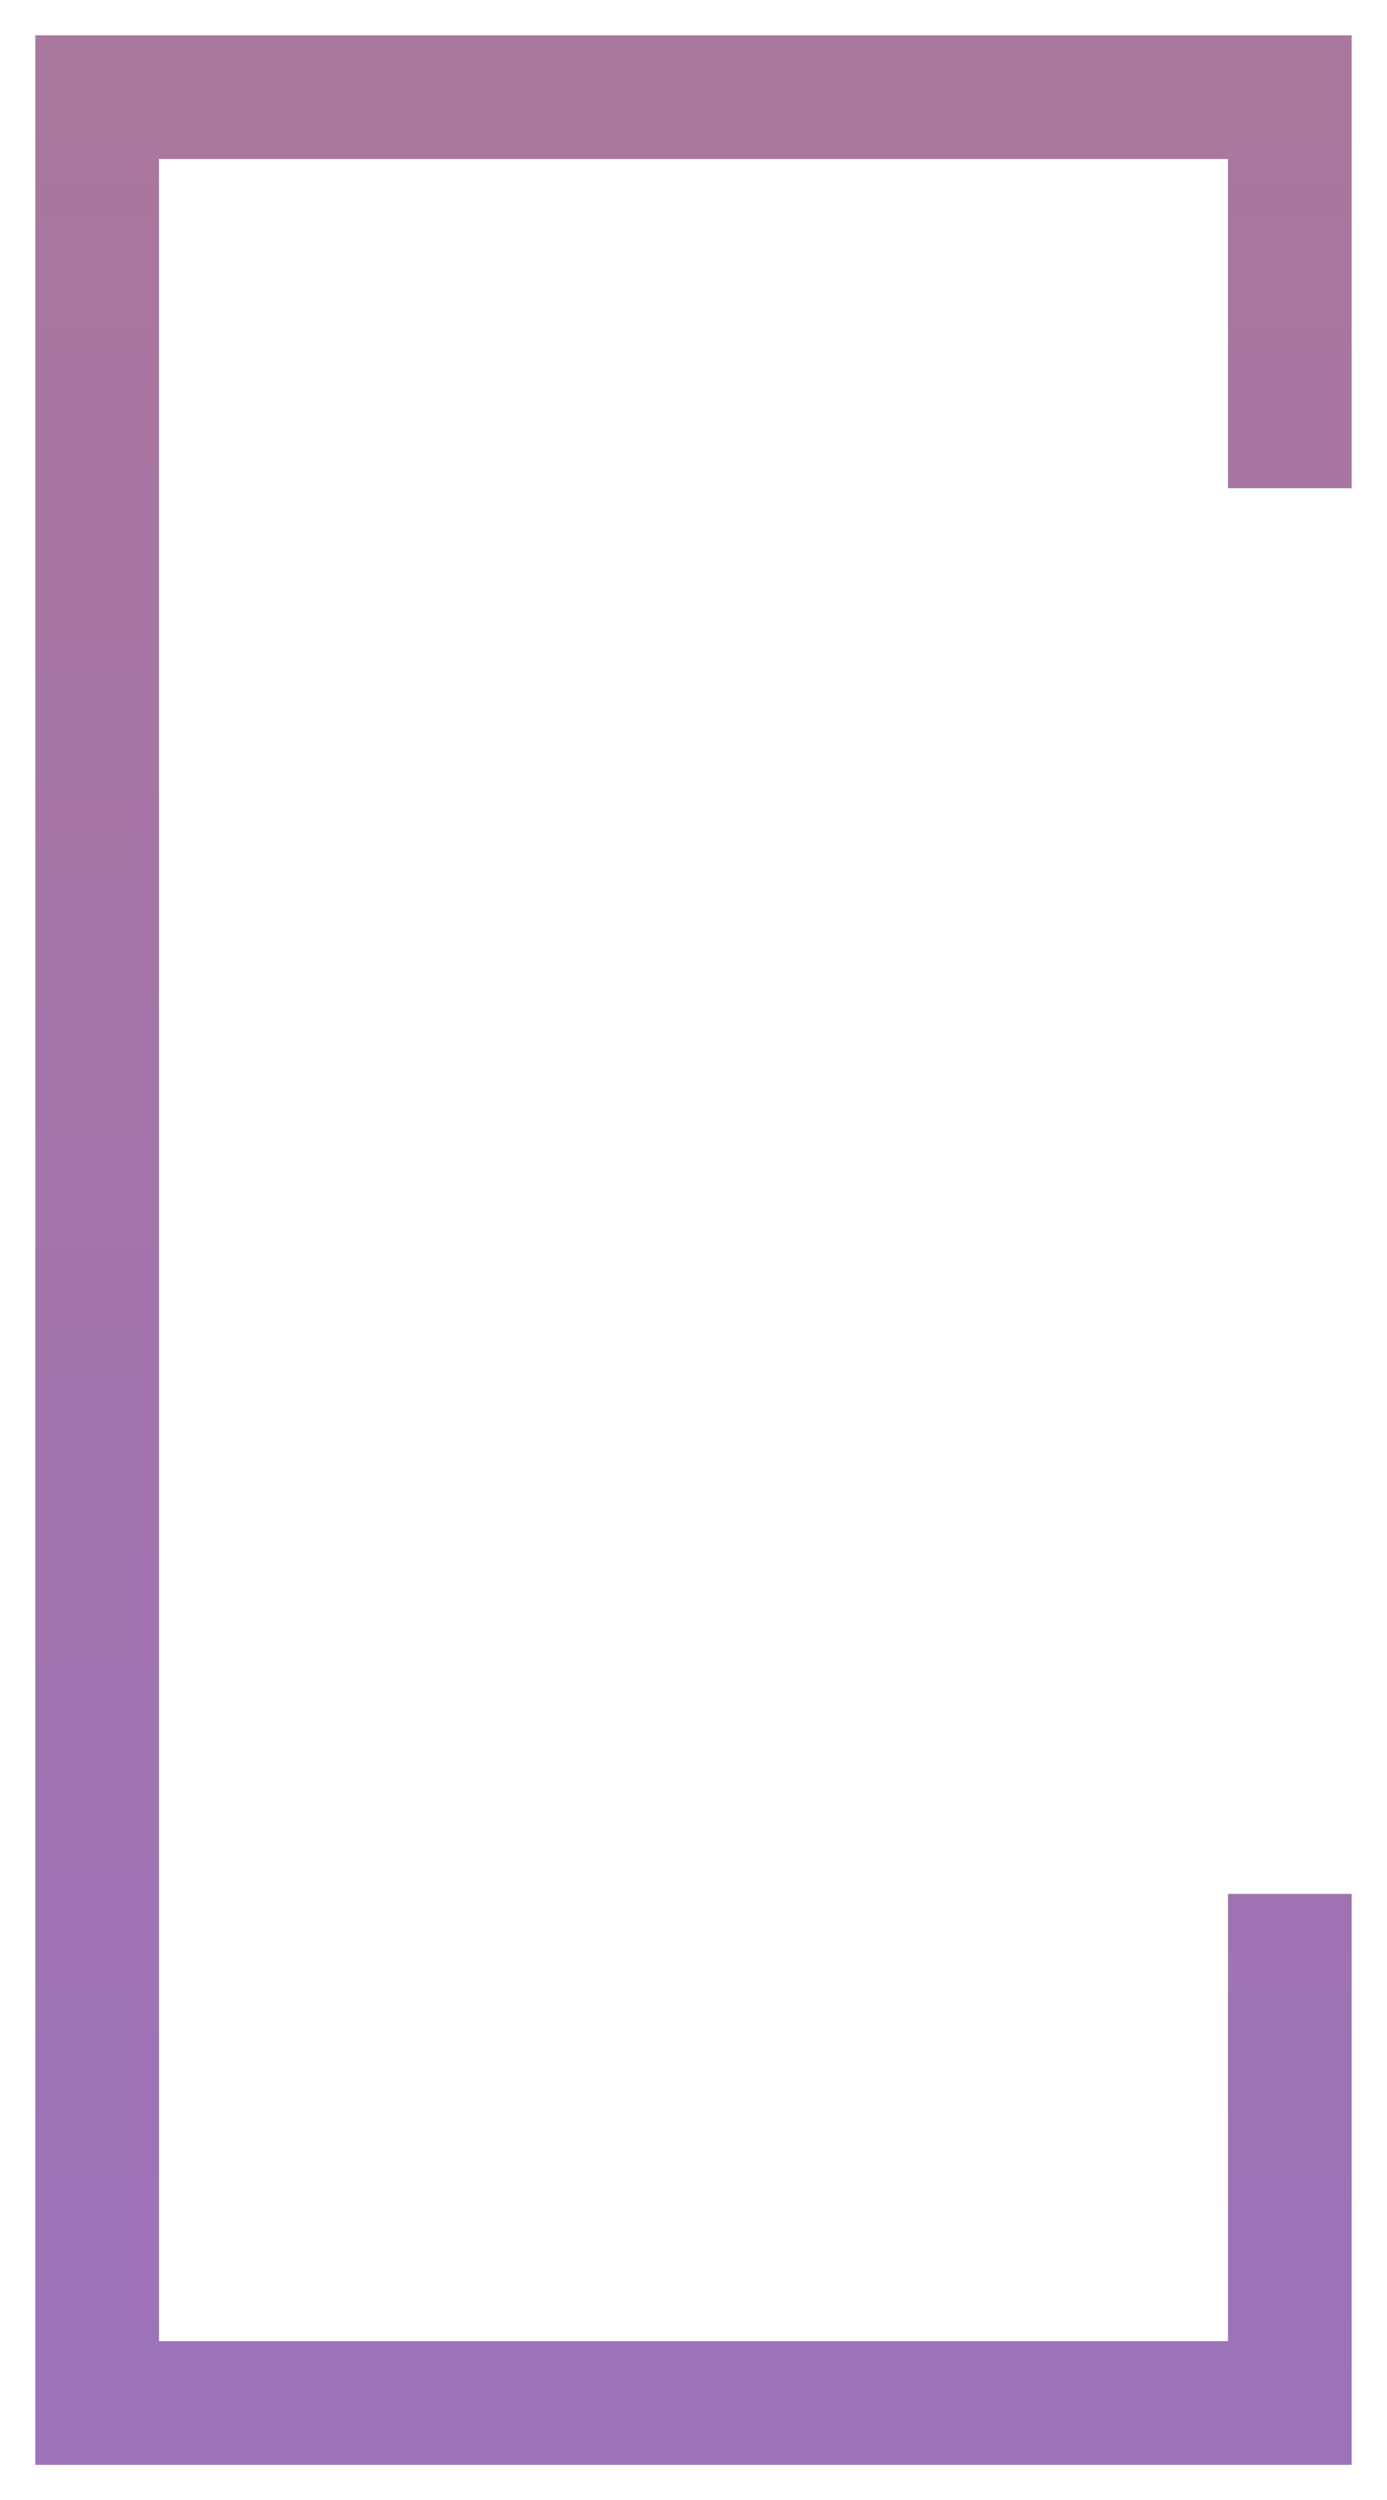 <svg xmlns="http://www.w3.org/2000/svg" width="157" height="283" viewBox="0 0 157 283" fill="none">
  <g filter="url(#filter0_d_3_16)">
    <path d="M146 51.266V7H11V268H146V210.371" stroke="url(#paint0_linear_3_16)" stroke-width="14"/>
  </g>
  <defs>
    <filter id="filter0_d_3_16" x="0" y="0" width="157" height="283" filterUnits="userSpaceOnUse" color-interpolation-filters="sRGB">
      <feFlood flood-opacity="0" result="BackgroundImageFix"/>
      <feColorMatrix in="SourceAlpha" type="matrix" values="0 0 0 0 0 0 0 0 0 0 0 0 0 0 0 0 0 0 127 0" result="hardAlpha"/>
      <feOffset dy="4"/>
      <feGaussianBlur stdDeviation="2"/>
      <feComposite in2="hardAlpha" operator="out"/>
      <feColorMatrix type="matrix" values="0 0 0 0 0 0 0 0 0 0 0 0 0 0 0 0 0 0 0.25 0"/>
      <feBlend mode="normal" in2="BackgroundImageFix" result="effect1_dropShadow_3_16"/>
      <feBlend mode="normal" in="SourceGraphic" in2="effect1_dropShadow_3_16" result="shape"/>
    </filter>
    <linearGradient id="paint0_linear_3_16" x1="78.5" y1="7" x2="78.5" y2="268" gradientUnits="userSpaceOnUse">
      <stop stop-color="#AA779D"/>
      <stop offset="1" stop-color="#9C72B9"/>
    </linearGradient>
  </defs>
</svg>